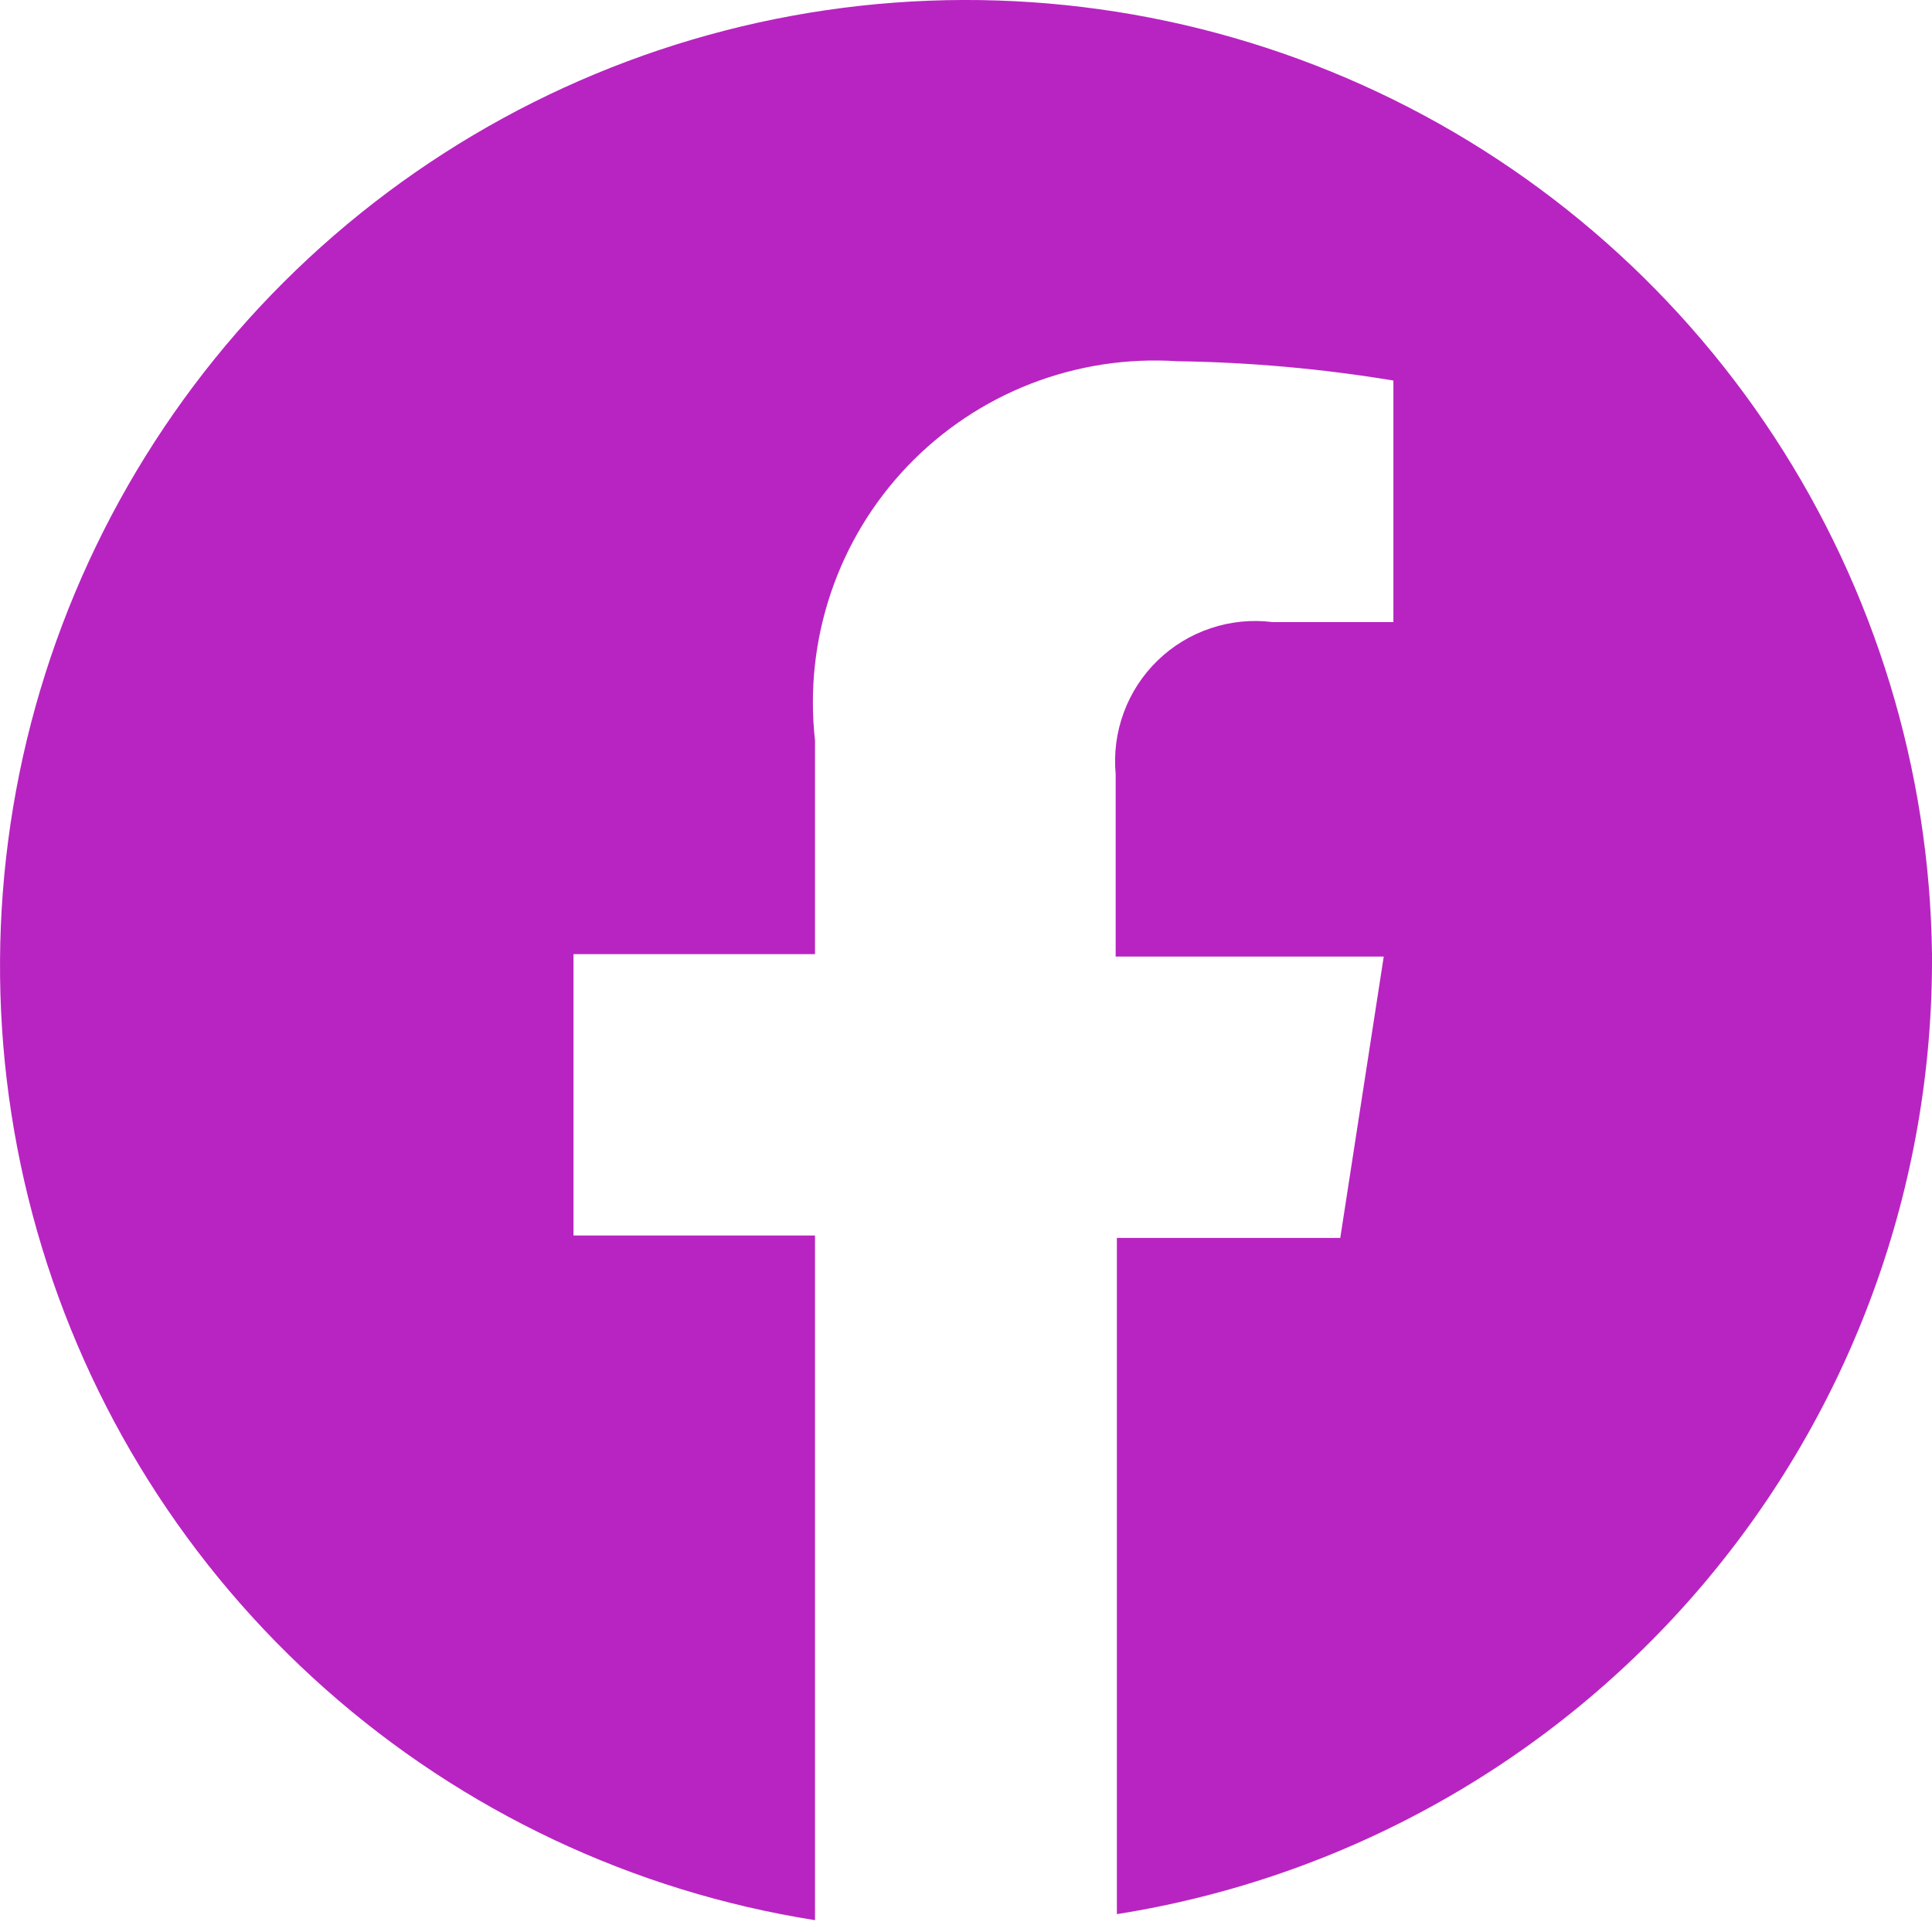 <svg width="32" height="32" viewBox="0 0 32 32" fill="none" xmlns="http://www.w3.org/2000/svg">
<g id="facebook-svgrepo-com 1" clip-path="url(#clip0_38_444)">
<path id="Vector" d="M32 15.804C31.962 12.755 31.054 9.78 29.383 7.229C27.711 4.679 25.346 2.659 22.565 1.408C19.784 0.157 16.703 -0.273 13.686 0.168C10.669 0.609 7.84 1.904 5.534 3.898C3.227 5.893 1.539 8.505 0.667 11.428C-0.204 14.35 -0.222 17.46 0.615 20.392C1.452 23.325 3.109 25.956 5.392 27.978C7.674 30 10.487 31.328 13.499 31.804V20.464H9.499V15.804H13.499V12.264C13.407 11.441 13.496 10.607 13.761 9.822C14.025 9.037 14.459 8.32 15.031 7.721C15.604 7.122 16.3 6.656 17.072 6.356C17.844 6.056 18.673 5.929 19.499 5.983C20.699 6 21.896 6.107 23.079 6.303V10.304H21.079C20.735 10.26 20.384 10.295 20.055 10.405C19.725 10.515 19.424 10.697 19.174 10.94C18.925 11.181 18.733 11.476 18.613 11.802C18.492 12.129 18.447 12.478 18.479 12.824V15.844H22.919L22.199 20.504H18.499V31.704C22.279 31.106 25.72 29.174 28.197 26.256C30.674 23.339 32.023 19.631 32 15.804Z" fill="#B824C1"/>
</g>
<defs>
<clipPath id="clip0_38_444">
<rect width="32" height="32" fill="white"/>
</clipPath>
</defs>
</svg>
